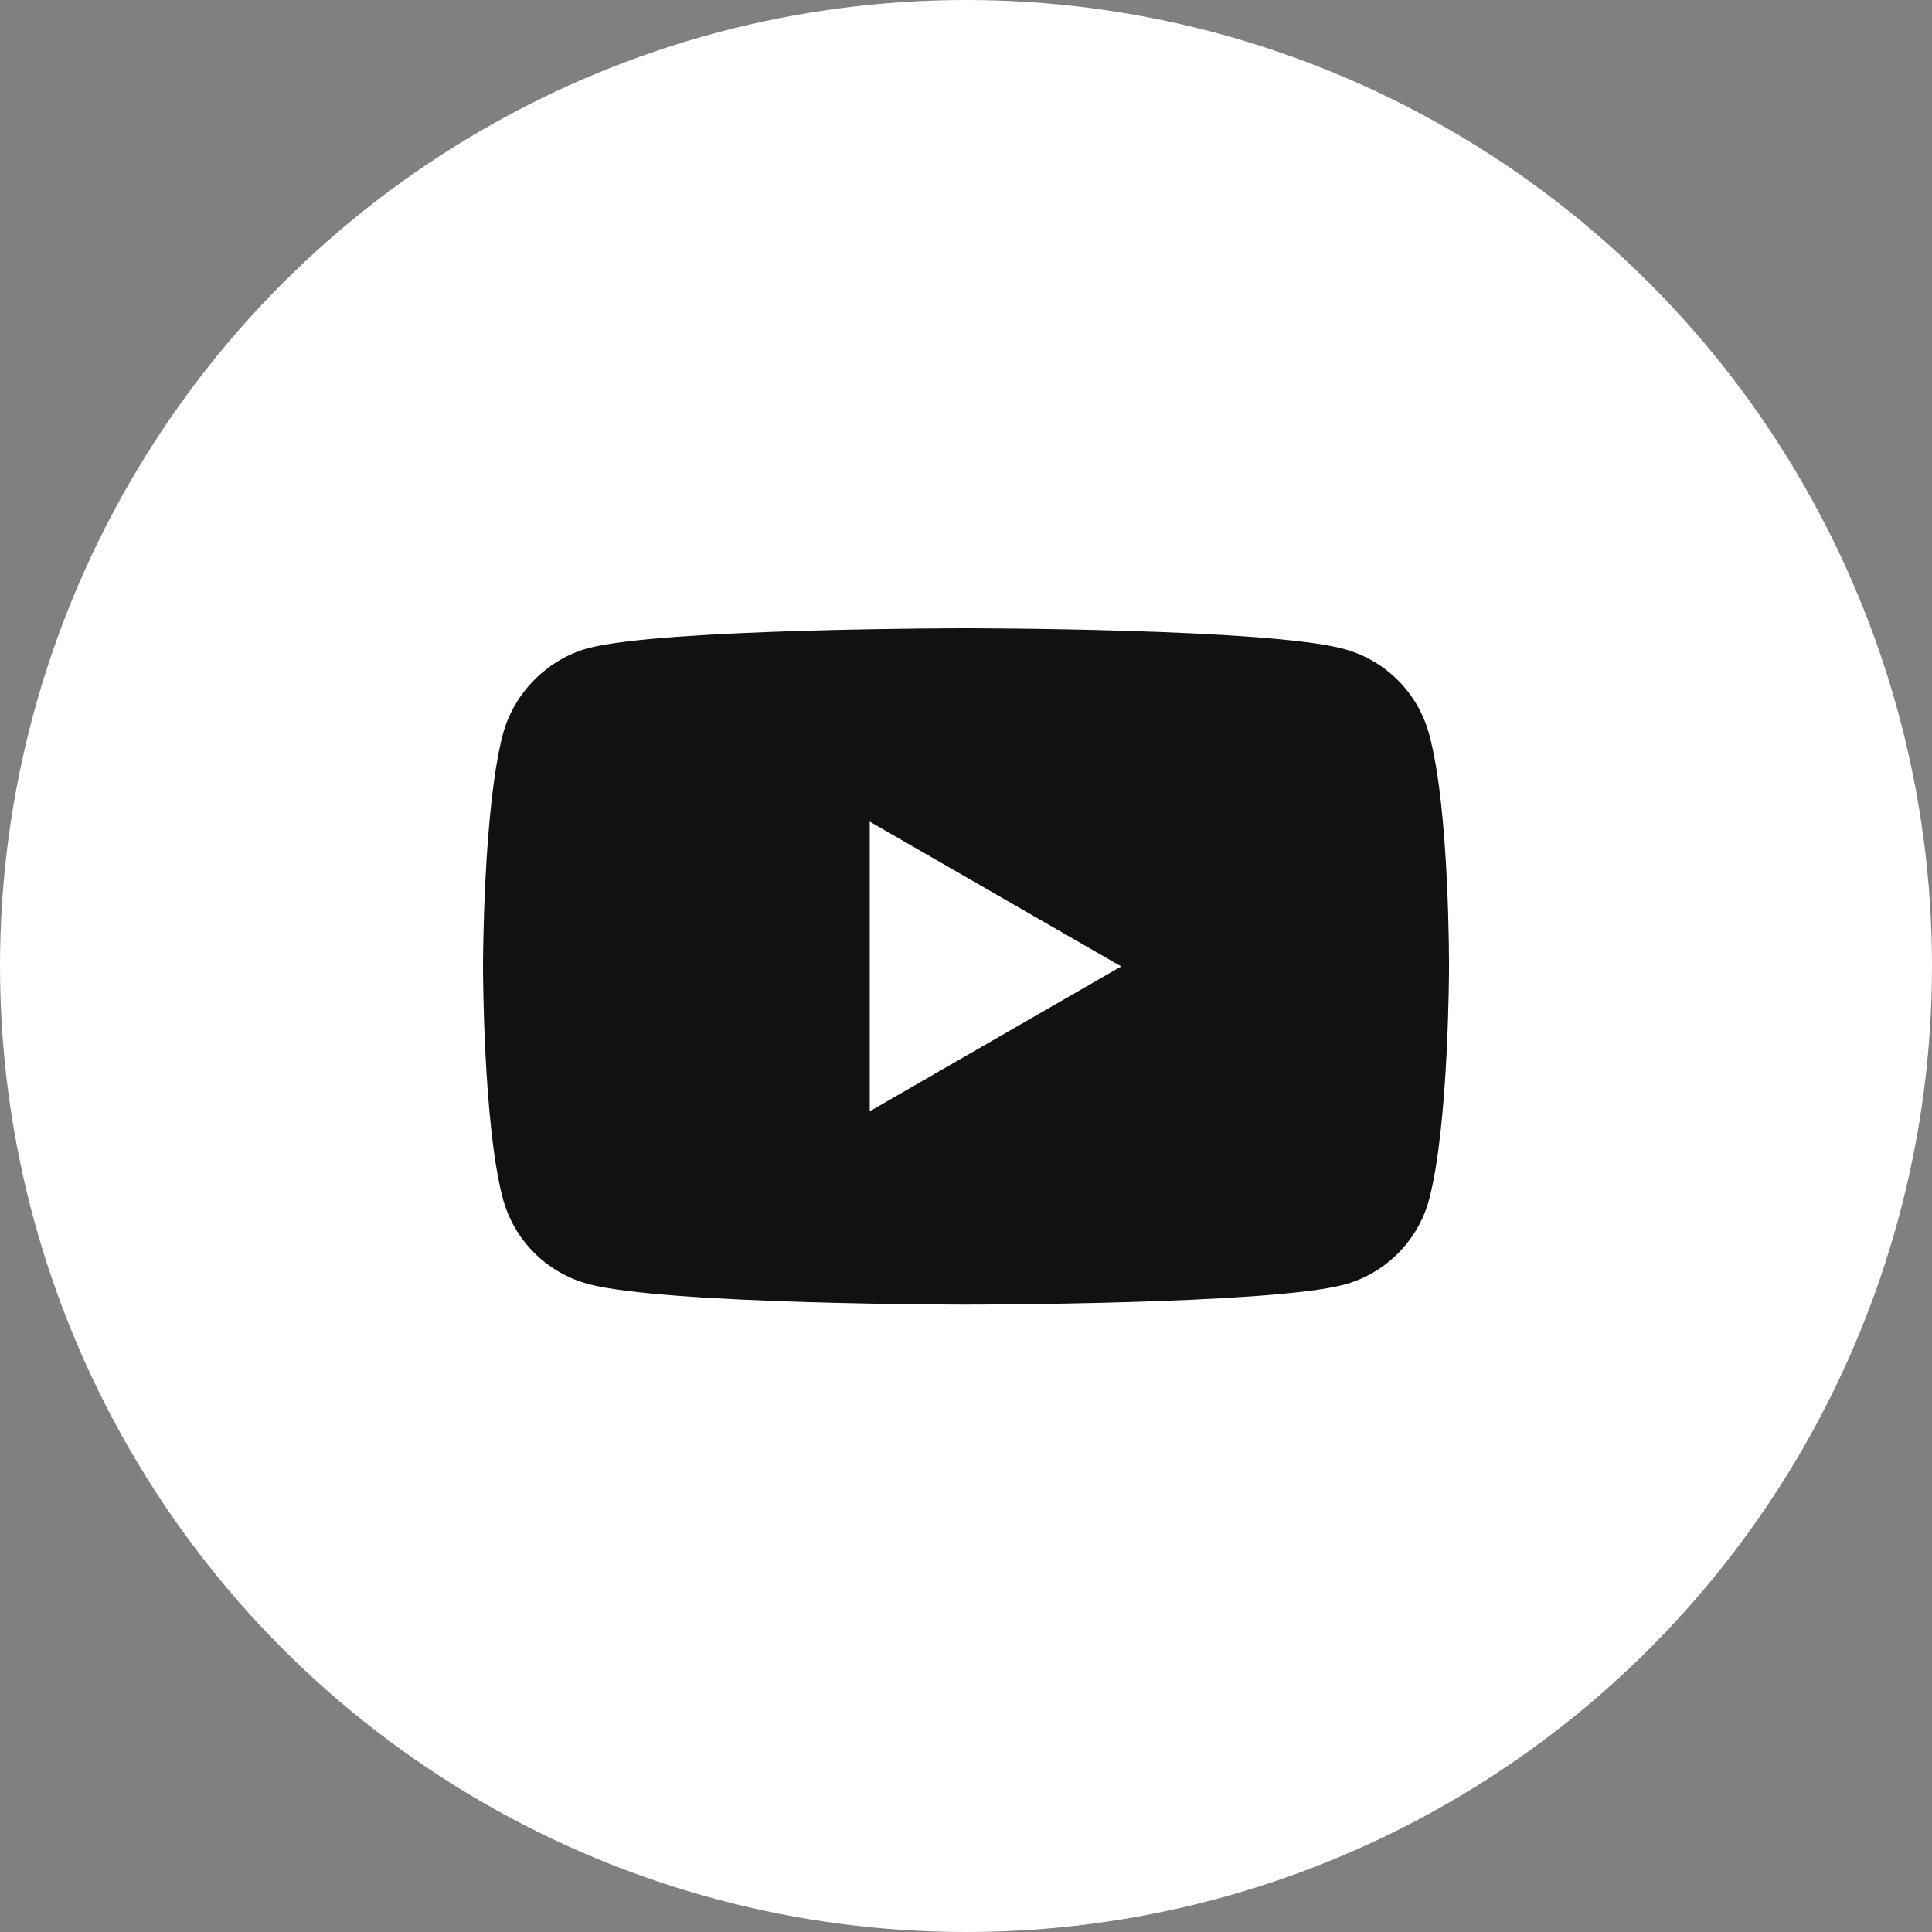 <svg width="40" height="40" viewBox="0 0 40 40" fill="none" xmlns="http://www.w3.org/2000/svg">
<rect x="0" y="0" width="40" height="40" fill="#808080" stroke="none"/>
<circle cx="20" cy="20" r="20" fill="white"/>
<path d="M29.588 15.199C29.357 14.342 28.682 13.667 27.825 13.436C26.26 13.008 20 13.008 20 13.008C20 13.008 13.74 13.008 12.175 13.42C11.334 13.65 10.642 14.342 10.412 15.199C10 16.764 10 20.009 10 20.009C10 20.009 10 23.271 10.412 24.82C10.643 25.677 11.318 26.352 12.175 26.583C13.756 27.011 20 27.011 20 27.011C20 27.011 26.26 27.011 27.825 26.599C28.682 26.369 29.357 25.693 29.588 24.836C30 23.271 30 20.026 30 20.026C30 20.026 30.016 16.764 29.588 15.199Z" fill="#111111"/>
<path d="M18.007 23.008L23.213 20.009L18.007 17.011V23.008Z" fill="white"/>
</svg>
